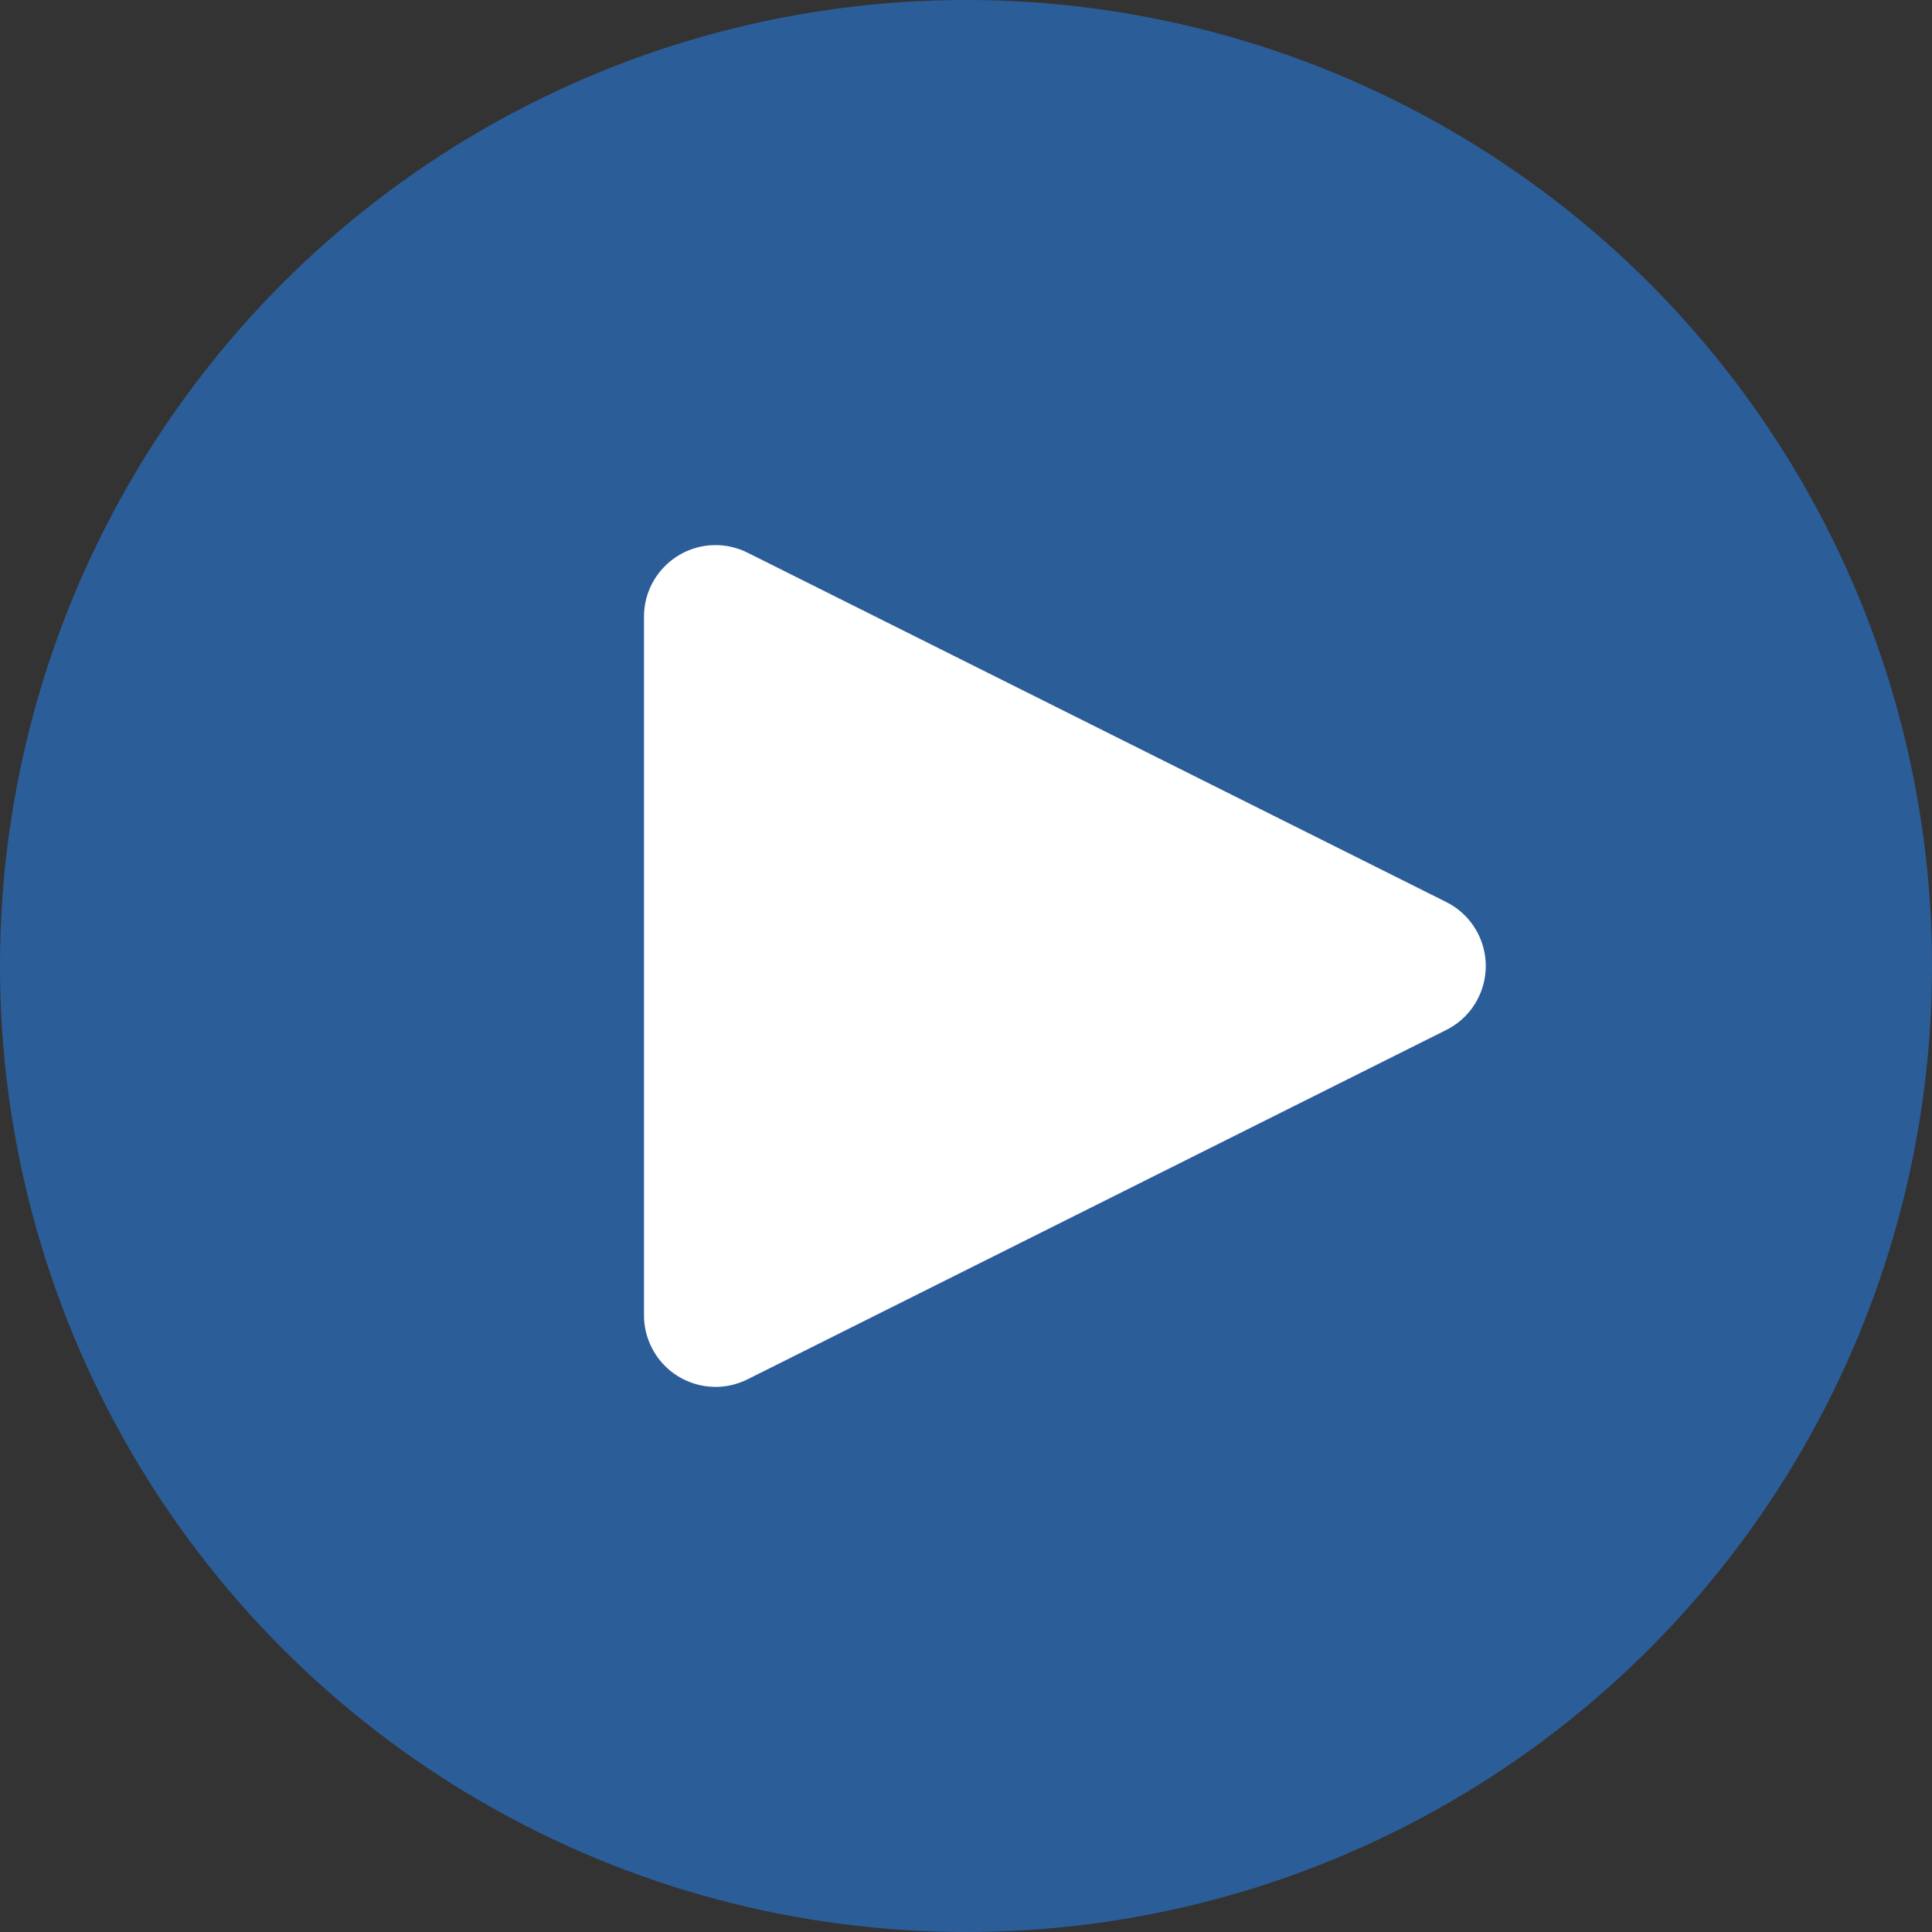 <?xml version="1.0" encoding="UTF-8"?>
<svg width="27px" height="27px" viewBox="0 0 27 27" version="1.1" xmlns="http://www.w3.org/2000/svg" xmlns:xlink="http://www.w3.org/1999/xlink">
    <rect x="0" y="0" width="27" height="27" fill="#333333" stroke="none"/>
    <!-- Generator: Sketch 48.1 (47250) - http://www.bohemiancoding.com/sketch -->
    <title>Group 2</title>
    <desc>Created with Sketch.</desc>
    <defs></defs>
    <g id="Artboard" stroke="none" stroke-width="1" fill="none" fill-rule="evenodd" transform="translate(-353, -609)">
        <g id="Group-2" transform="translate(353, 609)">
            <circle id="Oval-Copy" fill="#2B5E99" cx="13.5" cy="13.5" r="13.5"></circle>
            <path d="M20.211,14.394 L10.447,19.276 C9.953,19.523 9.353,19.323 9.106,18.829 C9.036,18.69 9,18.537 9,18.382 L9,8.618 C9,8.066 9.448,7.618 10,7.618 C10.155,7.618 10.308,7.654 10.447,7.724 L20.211,12.606 C20.705,12.853 20.905,13.453 20.658,13.947 C20.562,14.141 20.405,14.298 20.211,14.394 Z" id="Triangle" fill="#FFFFFF"></path>
        </g>
    </g>
</svg>